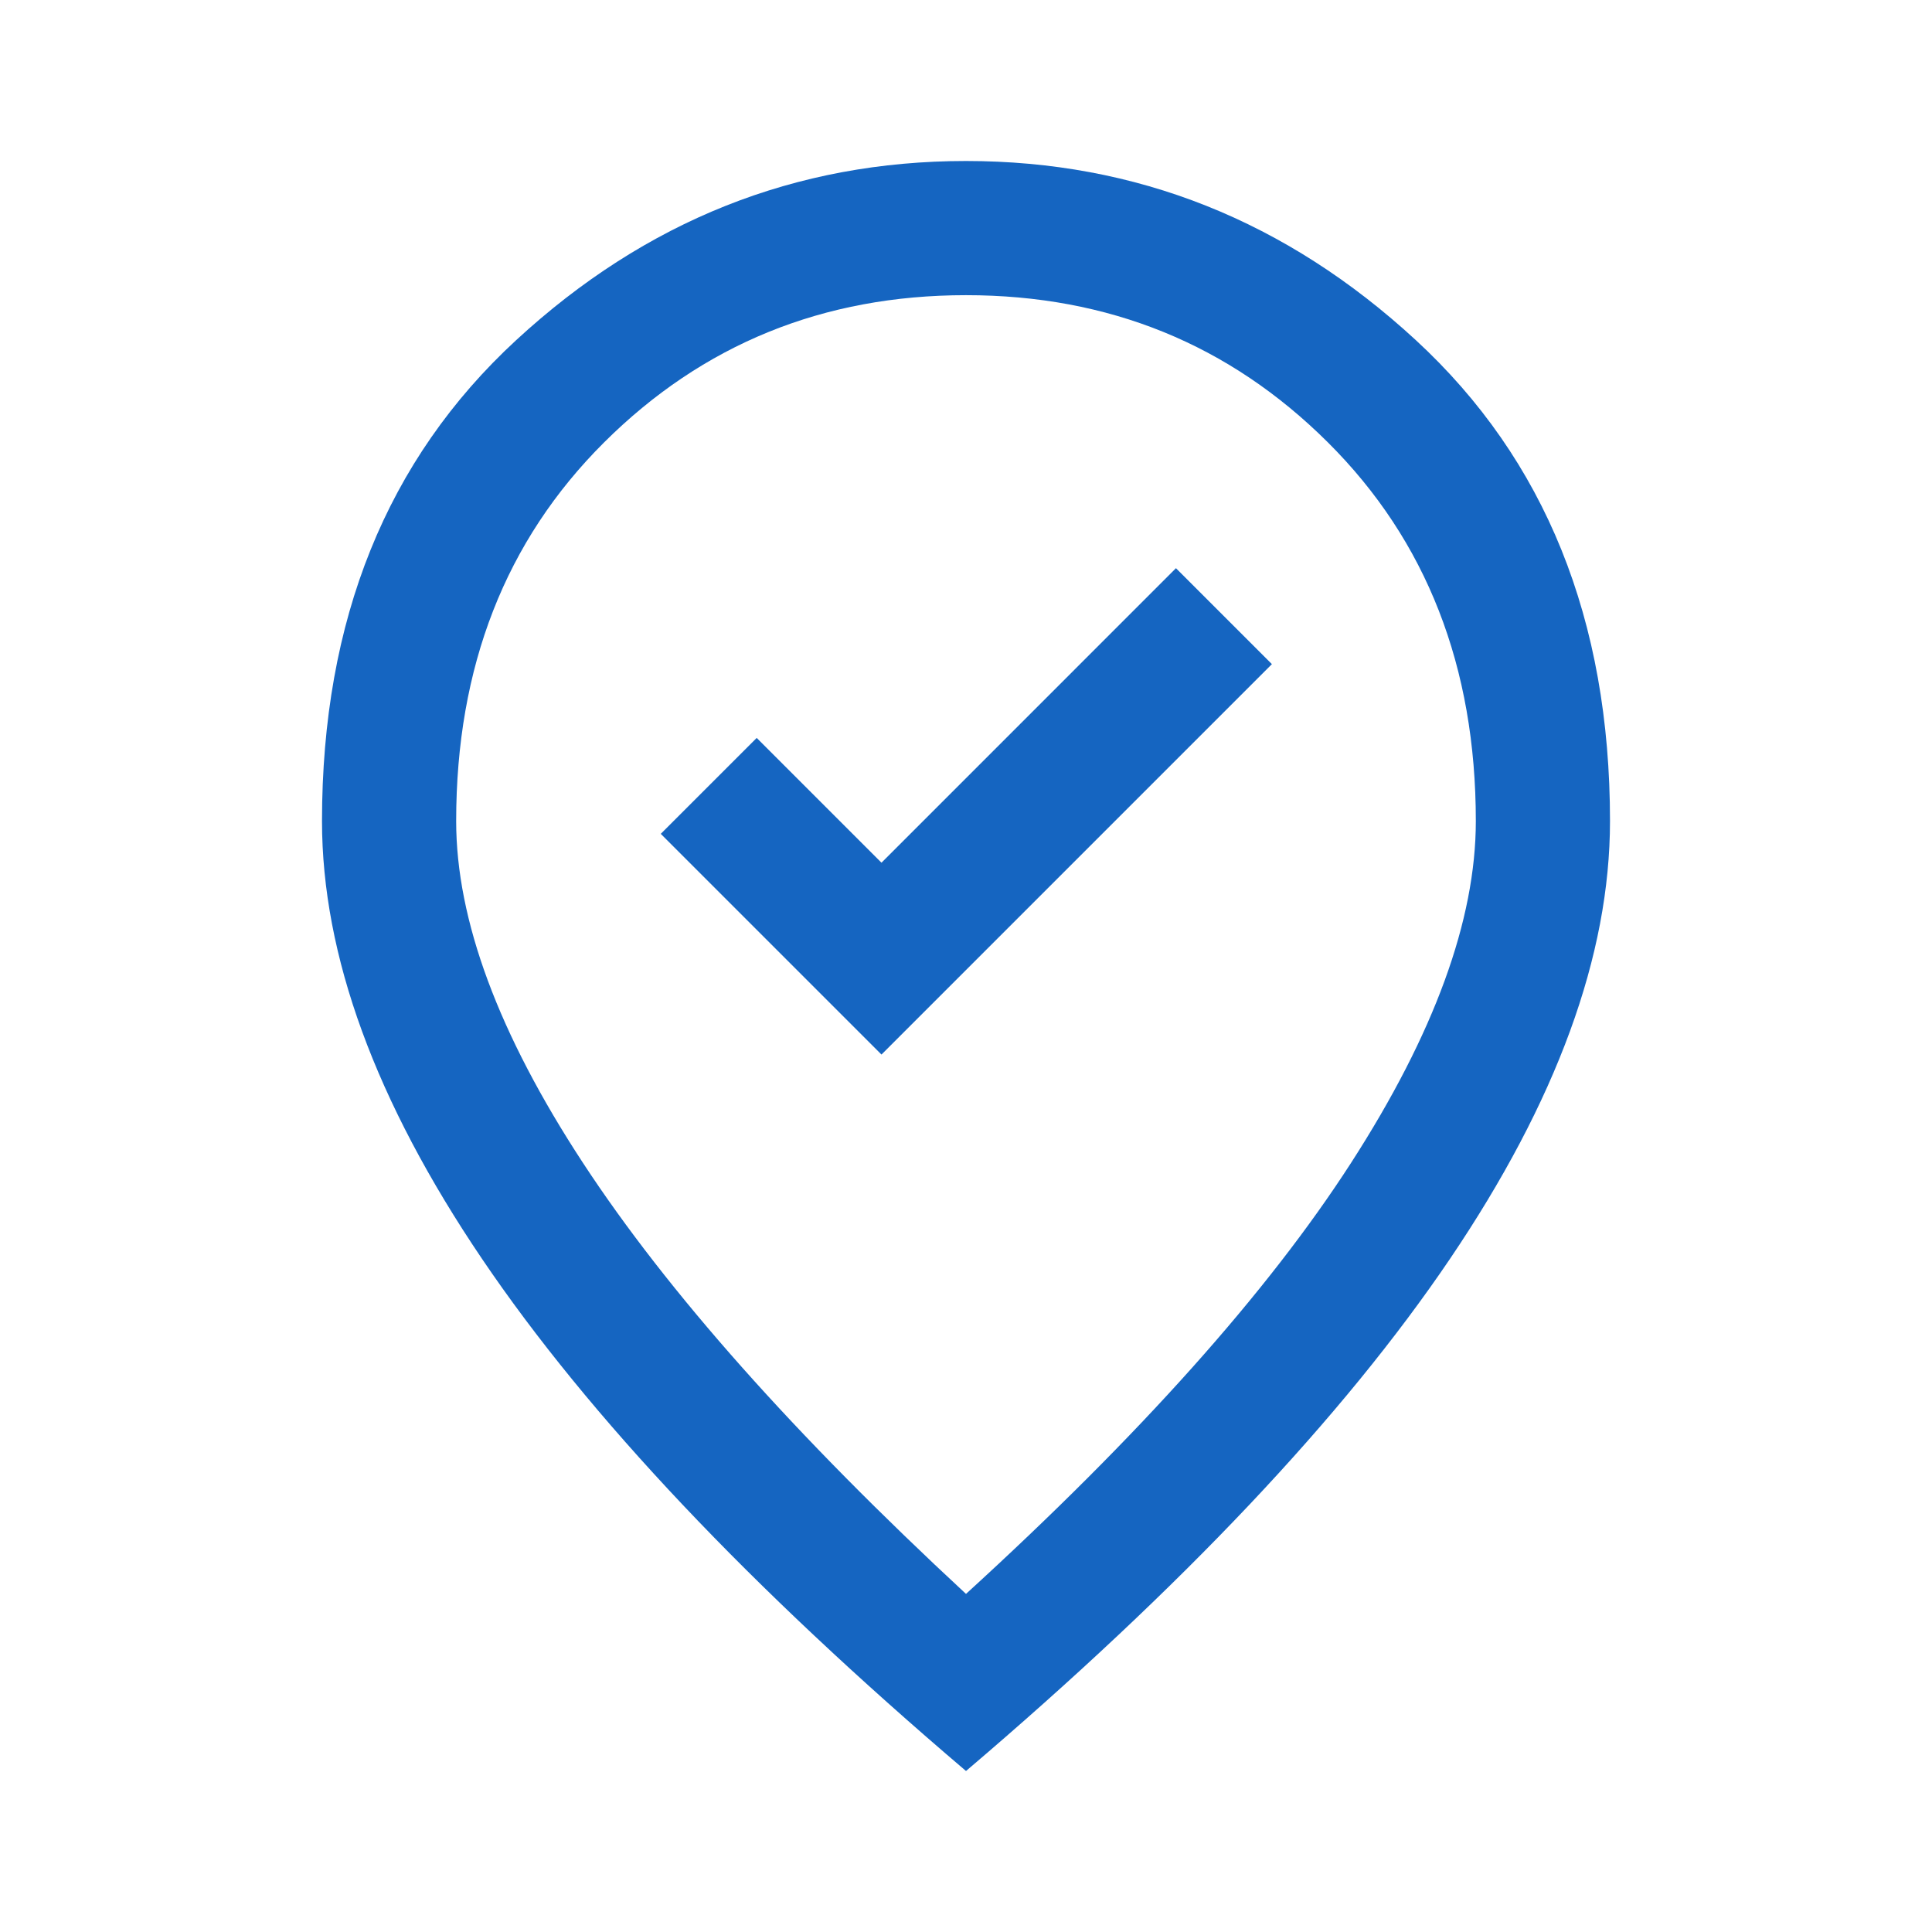 <svg xmlns="http://www.w3.org/2000/svg" height="40px" viewBox="0 -960 960 960" width="40px" fill="#1565C1"><path d="m438-436 194-194-47.67-47.67L438-531.33l-62-62-47.67 47.66L438-436Zm42 268q129.33-118 191.33-214.17 62-96.16 62-169.83 0-115-73.5-188.17-73.5-73.16-179.83-73.16-106.33 0-179.83 73.16Q226.67-667 226.67-552q0 73.67 63 169.83Q352.67-286 480-168Zm0 88Q319-217 239.5-334.5T160-552q0-150 96.5-239T480-880q127 0 223.5 89T800-552q0 100-79.5 217.5T480-80Zm0-480Z"/></svg>